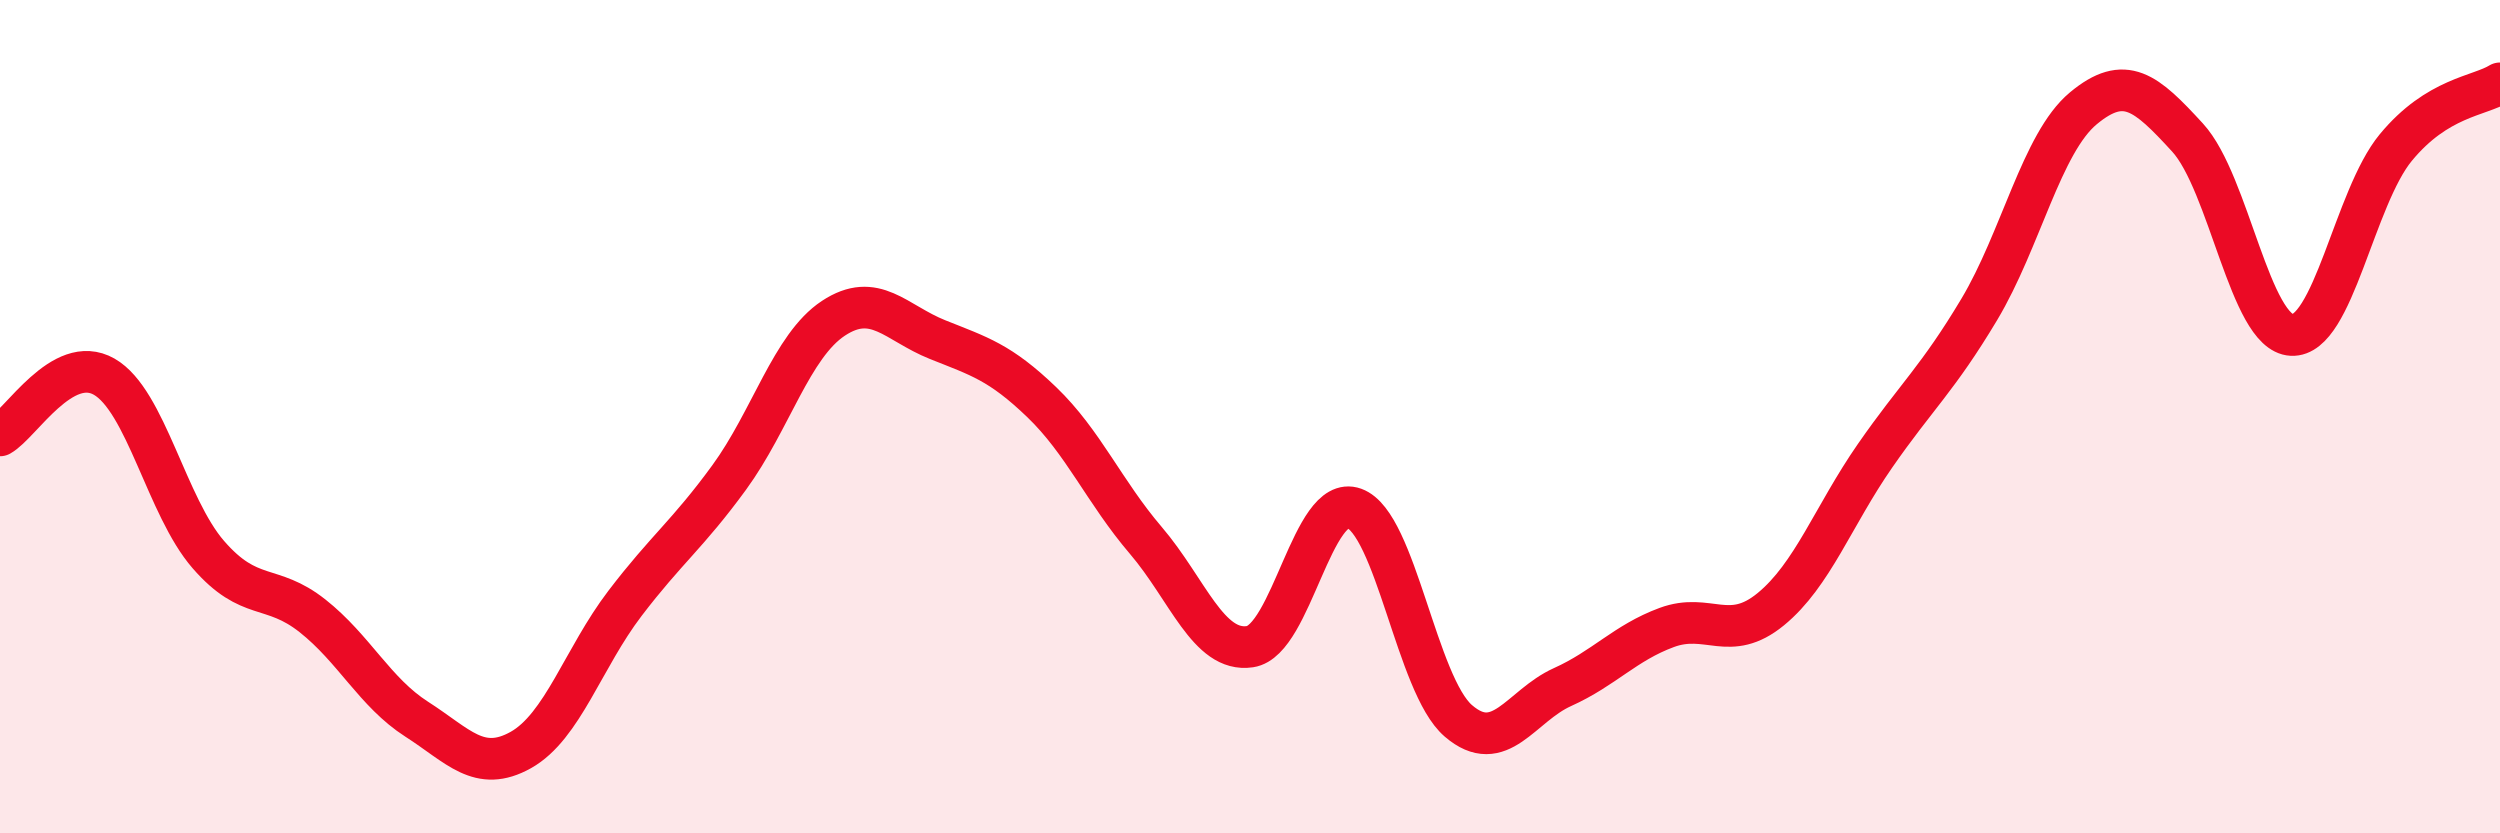 
    <svg width="60" height="20" viewBox="0 0 60 20" xmlns="http://www.w3.org/2000/svg">
      <path
        d="M 0,10.45 C 0.5,10.17 1.5,8.47 2.5,9.04 C 3.5,9.61 4,12.16 5,13.31 C 6,14.46 6.5,13.99 7.5,14.78 C 8.5,15.57 9,16.62 10,17.26 C 11,17.9 11.5,18.56 12.5,18 C 13.5,17.44 14,15.79 15,14.48 C 16,13.17 16.5,12.83 17.5,11.46 C 18.5,10.09 19,8.3 20,7.64 C 21,6.98 21.5,7.75 22.5,8.15 C 23.5,8.55 24,8.69 25,9.65 C 26,10.61 26.5,11.8 27.5,12.97 C 28.5,14.14 29,15.67 30,15.52 C 31,15.37 31.5,11.84 32.5,12.2 C 33.5,12.56 34,16.44 35,17.3 C 36,18.16 36.5,16.94 37.5,16.49 C 38.5,16.04 39,15.43 40,15.06 C 41,14.69 41.5,15.44 42.5,14.62 C 43.5,13.8 44,12.38 45,10.94 C 46,9.5 46.5,9.1 47.5,7.43 C 48.5,5.76 49,3.43 50,2.6 C 51,1.77 51.5,2.21 52.5,3.3 C 53.5,4.39 54,7.99 55,8.04 C 56,8.09 56.5,4.75 57.5,3.54 C 58.5,2.33 59.5,2.31 60,2L60 20L0 20Z"
        fill="#EB0A25"
        opacity="0.1"
        stroke-linecap="round"
        stroke-linejoin="round"
      />
      <path
        d="M 0,10.45 C 0.5,10.17 1.5,8.47 2.5,9.04 C 3.5,9.61 4,12.16 5,13.31 C 6,14.46 6.5,13.99 7.5,14.78 C 8.5,15.57 9,16.62 10,17.26 C 11,17.9 11.5,18.56 12.5,18 C 13.5,17.44 14,15.79 15,14.48 C 16,13.17 16.5,12.83 17.5,11.46 C 18.5,10.09 19,8.3 20,7.64 C 21,6.98 21.5,7.75 22.5,8.15 C 23.5,8.55 24,8.69 25,9.65 C 26,10.61 26.5,11.8 27.5,12.97 C 28.5,14.14 29,15.67 30,15.52 C 31,15.37 31.5,11.84 32.5,12.2 C 33.5,12.56 34,16.44 35,17.3 C 36,18.16 36.5,16.94 37.5,16.49 C 38.5,16.04 39,15.43 40,15.06 C 41,14.69 41.5,15.44 42.5,14.62 C 43.5,13.8 44,12.38 45,10.94 C 46,9.5 46.5,9.1 47.5,7.43 C 48.5,5.76 49,3.43 50,2.6 C 51,1.77 51.5,2.21 52.5,3.3 C 53.5,4.39 54,7.99 55,8.04 C 56,8.09 56.5,4.75 57.5,3.54 C 58.5,2.33 59.5,2.31 60,2"
        stroke="#EB0A25"
        stroke-width="1"
        fill="none"
        stroke-linecap="round"
        stroke-linejoin="round"
      />
    </svg>
  